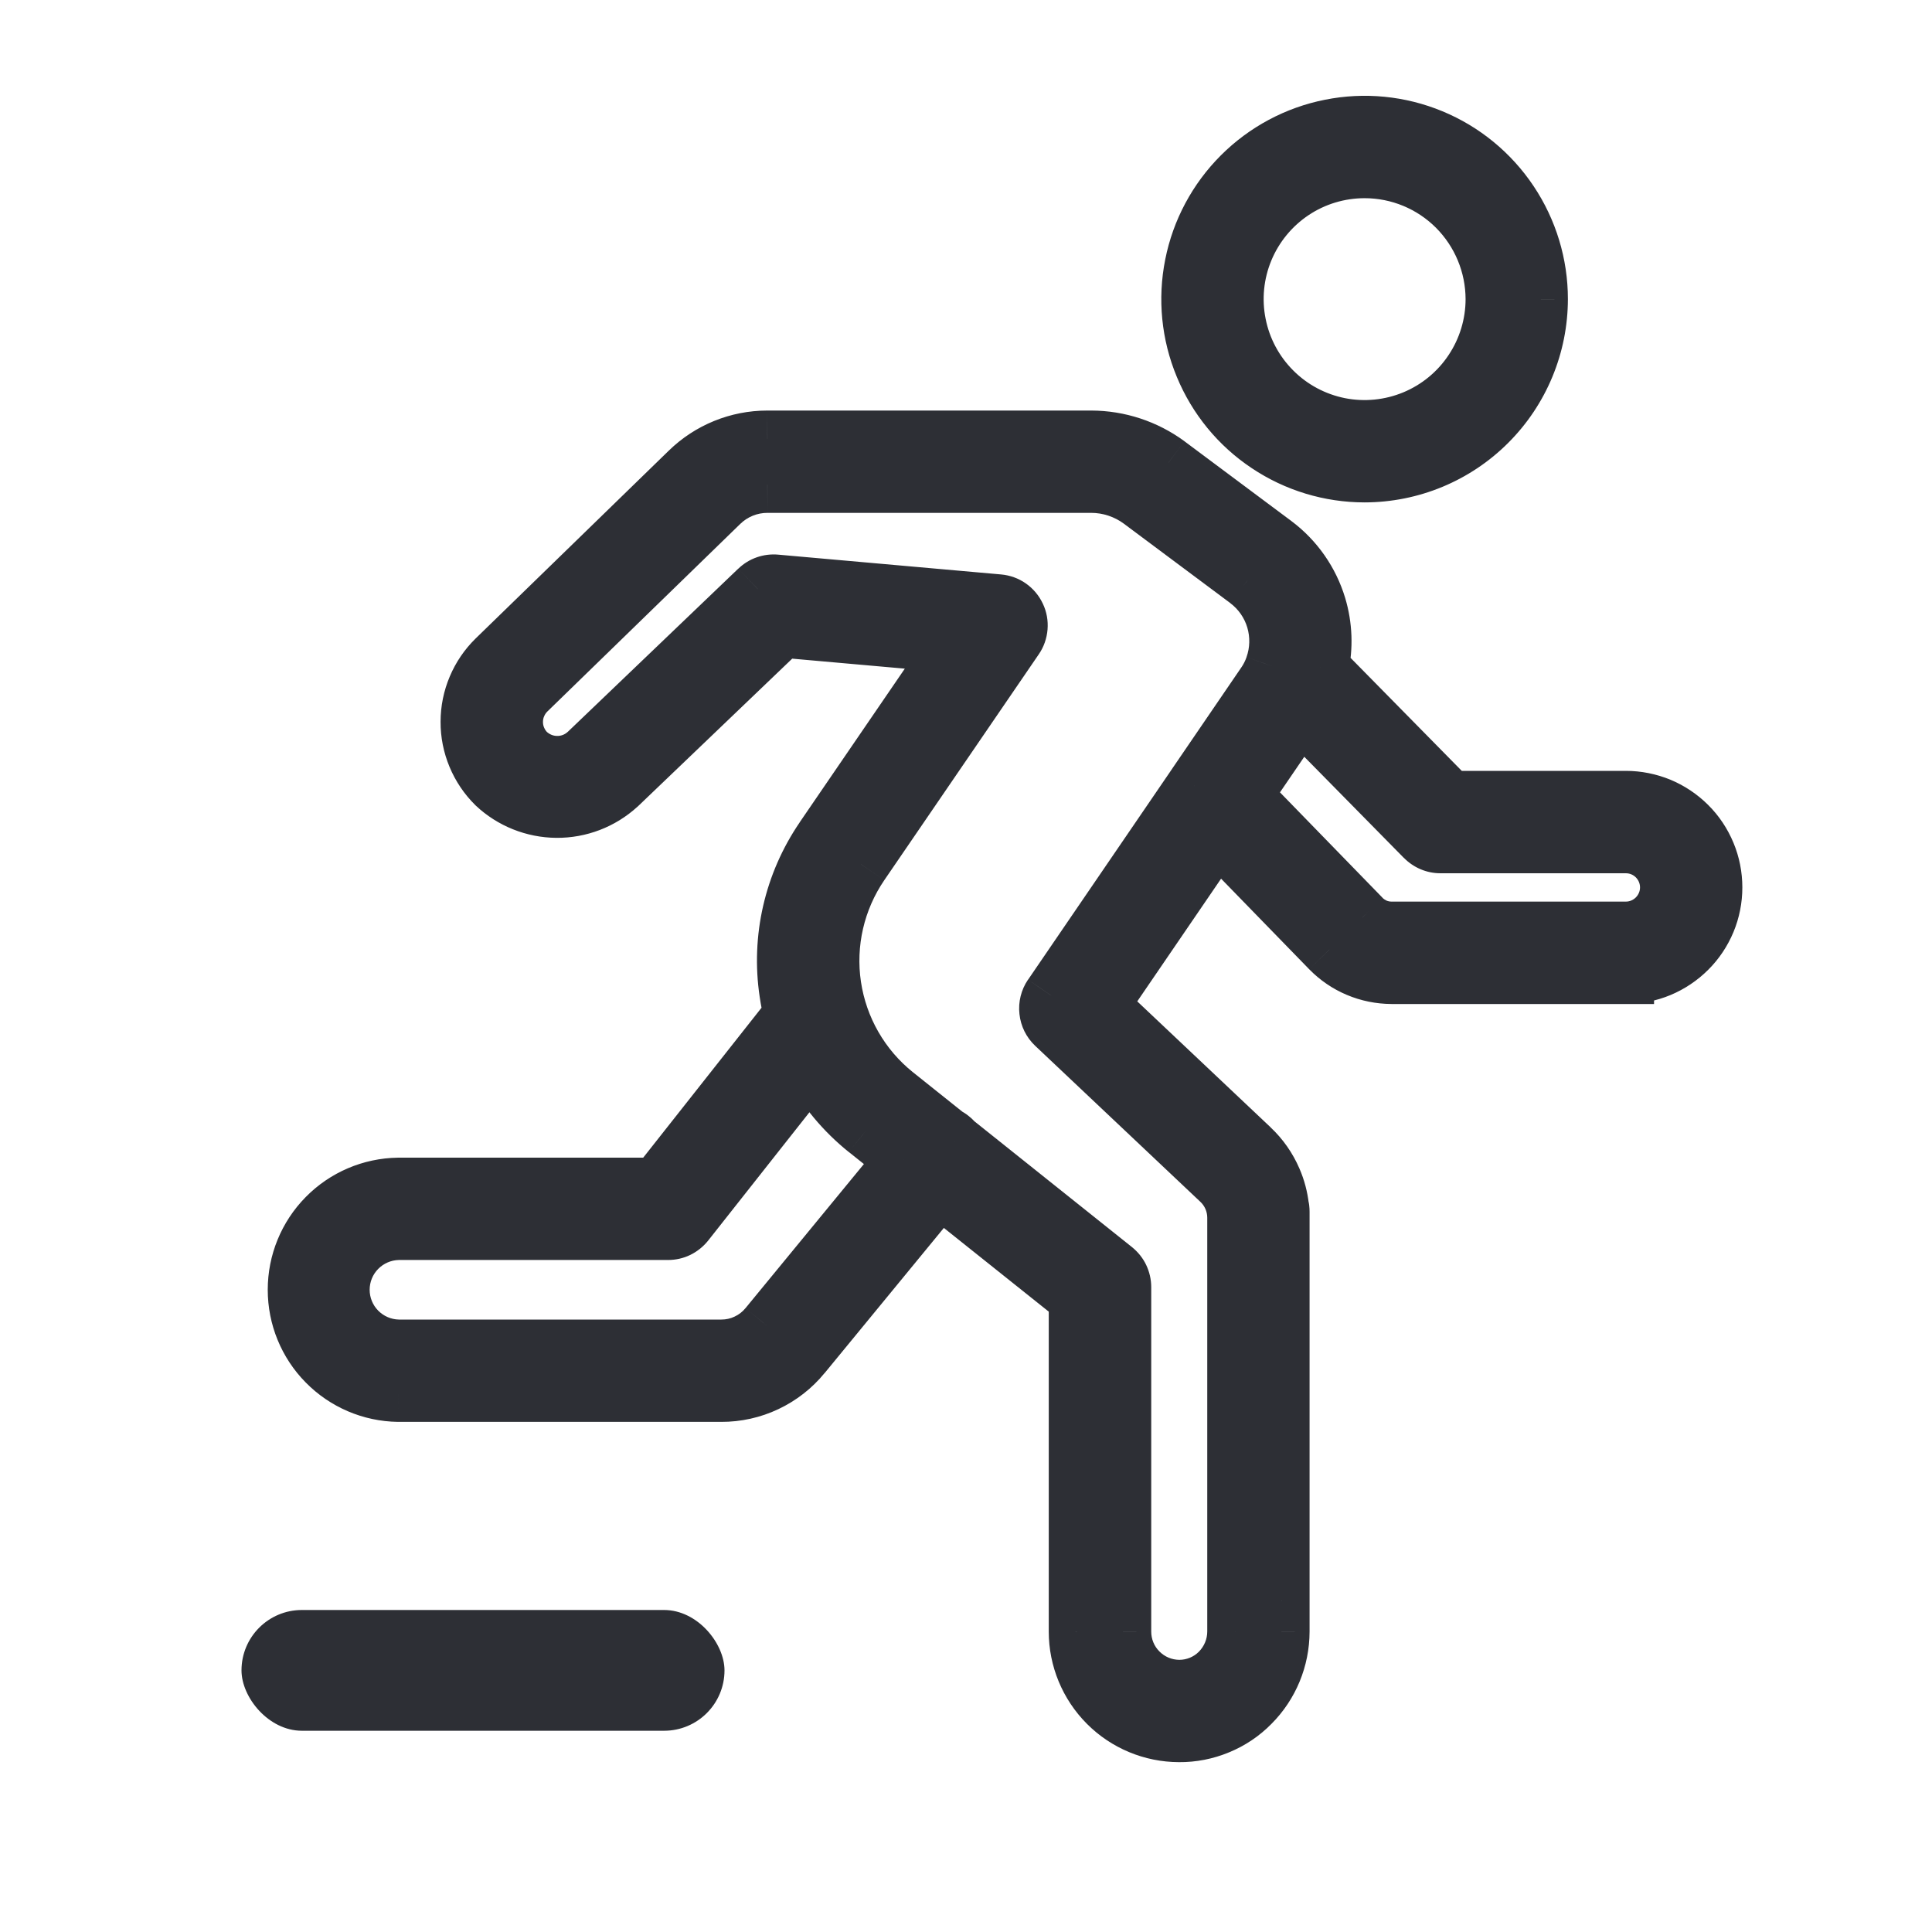 <svg width="24" height="24" viewBox="0 0 24 24" fill="none" xmlns="http://www.w3.org/2000/svg">
<path fill-rule="evenodd" clip-rule="evenodd" d="M15.743 5.524C16.101 5.763 16.522 5.891 16.952 5.891C17.529 5.89 18.081 5.661 18.489 5.253C18.897 4.845 19.126 4.292 19.127 3.715C19.127 3.285 18.999 2.865 18.76 2.507C18.521 2.149 18.182 1.87 17.784 1.706C17.387 1.541 16.949 1.498 16.527 1.582C16.105 1.666 15.717 1.873 15.413 2.177C15.109 2.482 14.902 2.869 14.818 3.291C14.734 3.713 14.777 4.151 14.942 4.548C15.107 4.946 15.386 5.285 15.743 5.524ZM16.061 2.382C16.325 2.206 16.635 2.112 16.952 2.112C17.377 2.112 17.785 2.281 18.085 2.582C18.386 2.883 18.555 3.29 18.556 3.715C18.556 4.033 18.462 4.343 18.285 4.607C18.109 4.87 17.859 5.076 17.566 5.198C17.273 5.319 16.95 5.351 16.639 5.289C16.328 5.227 16.042 5.074 15.818 4.85C15.593 4.626 15.44 4.34 15.379 4.029C15.317 3.717 15.348 3.395 15.47 3.102C15.591 2.809 15.797 2.558 16.061 2.382ZM14.647 21.54C14.31 21.539 13.988 21.405 13.75 21.167C13.512 20.928 13.378 20.605 13.378 20.268V16.126L11.674 14.765L9.972 16.835C9.85 16.985 9.695 17.106 9.52 17.189C9.345 17.271 9.153 17.314 8.96 17.314H4.948C4.609 17.308 4.285 17.17 4.047 16.929C3.809 16.687 3.676 16.361 3.676 16.022C3.676 15.683 3.809 15.357 4.047 15.116C4.285 14.874 4.609 14.736 4.948 14.731H8.16L9.838 12.605C9.815 12.515 9.796 12.424 9.783 12.331C9.683 11.659 9.84 10.974 10.223 10.413L11.867 8.01L9.714 7.819L7.682 9.764C7.472 9.955 7.198 10.06 6.914 10.058C6.63 10.056 6.357 9.947 6.15 9.752C6.046 9.649 5.963 9.527 5.907 9.392C5.851 9.257 5.822 9.112 5.823 8.966C5.823 8.819 5.852 8.675 5.909 8.54C5.966 8.405 6.049 8.283 6.154 8.181L8.551 5.849C8.814 5.594 9.166 5.45 9.533 5.45H13.556C13.897 5.451 14.229 5.56 14.504 5.761L15.834 6.754C16.092 6.948 16.282 7.219 16.375 7.528C16.45 7.777 16.459 8.04 16.404 8.292L18.013 9.926H20.197C20.341 9.926 20.484 9.955 20.617 10.01C20.75 10.065 20.871 10.146 20.973 10.248C21.075 10.35 21.156 10.47 21.211 10.604C21.266 10.737 21.294 10.879 21.294 11.024C21.294 11.168 21.266 11.31 21.211 11.444C21.156 11.577 21.075 11.698 20.973 11.8C20.871 11.901 20.75 11.982 20.617 12.037C20.484 12.093 20.341 12.121 20.197 12.121V12.121H17.285C17.142 12.121 16.999 12.092 16.867 12.037C16.734 11.981 16.614 11.899 16.514 11.796L15.121 10.364L13.669 12.489L15.543 14.258C15.662 14.37 15.756 14.505 15.821 14.655C15.867 14.763 15.898 14.878 15.911 14.995C15.916 15.004 15.918 15.022 15.918 15.054L15.918 15.129V15.254L15.918 19.855L15.918 19.882L15.918 19.891V20.268C15.918 20.605 15.784 20.928 15.547 21.168C15.429 21.287 15.289 21.381 15.135 21.445C14.98 21.509 14.814 21.541 14.647 21.54ZM11.121 13.592L11.761 14.103C11.782 14.113 11.801 14.125 11.818 14.14C11.834 14.152 11.848 14.166 11.86 14.182L13.844 15.766C13.877 15.793 13.904 15.826 13.923 15.865C13.941 15.904 13.951 15.946 13.951 15.989V20.268C13.951 20.454 14.024 20.631 14.154 20.762C14.285 20.893 14.462 20.968 14.647 20.968C14.739 20.969 14.829 20.952 14.914 20.917C14.999 20.882 15.076 20.831 15.14 20.765C15.272 20.634 15.346 20.455 15.347 20.268V19.891L15.347 19.882L15.347 19.855V15.124C15.347 15.041 15.329 14.958 15.296 14.881C15.263 14.803 15.213 14.733 15.152 14.674L13.1 12.736C13.05 12.69 13.019 12.627 13.011 12.559C13.004 12.492 13.021 12.424 13.059 12.368L14.838 9.763C14.843 9.756 14.848 9.749 14.853 9.742L15.708 8.491C15.752 8.425 15.789 8.354 15.815 8.279C15.882 8.091 15.887 7.885 15.829 7.694C15.772 7.502 15.654 7.333 15.494 7.213L14.165 6.221C13.988 6.091 13.775 6.021 13.556 6.021H9.533C9.315 6.021 9.106 6.106 8.951 6.258L6.552 8.591C6.502 8.64 6.463 8.699 6.436 8.764C6.409 8.829 6.395 8.898 6.395 8.969C6.395 9.039 6.409 9.108 6.436 9.173C6.463 9.238 6.502 9.297 6.552 9.346C6.652 9.439 6.782 9.491 6.919 9.492C7.055 9.493 7.186 9.443 7.287 9.352L9.413 7.317C9.443 7.289 9.478 7.267 9.516 7.254C9.555 7.24 9.596 7.235 9.636 7.239L12.405 7.485C12.455 7.489 12.502 7.506 12.543 7.535C12.584 7.563 12.617 7.602 12.638 7.647C12.659 7.692 12.668 7.742 12.664 7.792C12.66 7.842 12.643 7.889 12.615 7.931L10.696 10.736C10.394 11.178 10.27 11.718 10.349 12.247C10.428 12.777 10.703 13.257 11.121 13.592ZM9.531 16.473L11.228 14.409L10.763 14.038C10.481 13.811 10.25 13.533 10.08 13.22L8.522 15.194C8.495 15.228 8.461 15.255 8.423 15.274C8.384 15.293 8.341 15.302 8.298 15.302H4.948C4.759 15.306 4.58 15.384 4.448 15.518C4.316 15.653 4.242 15.834 4.242 16.022C4.242 16.211 4.316 16.392 4.448 16.526C4.58 16.661 4.759 16.738 4.948 16.742H8.96C9.069 16.742 9.177 16.718 9.276 16.672C9.375 16.625 9.462 16.557 9.531 16.473ZM15.45 9.882L16.924 11.397C16.971 11.445 17.027 11.484 17.089 11.51C17.151 11.536 17.218 11.55 17.285 11.55H20.197C20.336 11.55 20.47 11.494 20.569 11.396C20.668 11.297 20.723 11.163 20.723 11.024C20.723 10.884 20.668 10.751 20.569 10.652C20.47 10.553 20.336 10.498 20.197 10.498H17.893C17.855 10.498 17.818 10.49 17.783 10.476C17.748 10.461 17.716 10.439 17.69 10.412L16.153 8.852L15.45 9.882Z" fill="#2D2F35"/>
<path d="M16.952 5.891L16.952 6.241L16.952 6.241L16.952 5.891ZM15.743 5.524L15.938 5.233V5.233L15.743 5.524ZM18.489 5.253L18.737 5.5V5.5L18.489 5.253ZM19.127 3.715L19.477 3.716V3.715H19.127ZM18.76 2.507L18.469 2.701V2.701L18.76 2.507ZM17.784 1.706L17.65 2.029V2.029L17.784 1.706ZM15.413 2.177L15.661 2.425L15.661 2.425L15.413 2.177ZM16.952 2.112L16.952 1.762L16.952 1.762L16.952 2.112ZM16.061 2.382L15.866 2.091L16.061 2.382ZM18.556 3.715L18.906 3.715L18.906 3.715L18.556 3.715ZM18.285 4.607L18.576 4.801V4.801L18.285 4.607ZM16.639 5.289L16.707 4.946H16.707L16.639 5.289ZM15.379 4.029L15.722 3.96V3.96L15.379 4.029ZM13.75 21.167L13.502 21.414L13.502 21.414L13.75 21.167ZM14.647 21.54L14.65 21.19L14.648 21.19L14.647 21.54ZM13.378 20.268L13.728 20.269V20.268H13.378ZM13.378 16.126H13.728V15.957L13.597 15.852L13.378 16.126ZM11.674 14.765L11.892 14.492L11.623 14.276L11.404 14.543L11.674 14.765ZM9.972 16.835L9.702 16.613L9.702 16.614L9.972 16.835ZM9.52 17.189L9.371 16.872H9.371L9.52 17.189ZM8.96 17.314L8.961 16.963H8.96V17.314ZM4.948 17.314L4.943 17.663H4.948V17.314ZM4.047 16.929L3.798 17.174H3.798L4.047 16.929ZM4.047 15.116L3.798 14.87H3.798L4.047 15.116ZM4.948 14.731V14.381L4.943 14.381L4.948 14.731ZM8.16 14.731V15.081H8.329L8.434 14.948L8.16 14.731ZM9.838 12.605L10.113 12.821L10.22 12.685L10.177 12.518L9.838 12.605ZM9.783 12.331L9.437 12.383L9.783 12.331ZM10.223 10.413L9.934 10.215L9.934 10.216L10.223 10.413ZM11.867 8.01L12.156 8.208L12.493 7.714L11.898 7.661L11.867 8.01ZM9.714 7.819L9.745 7.47L9.586 7.456L9.472 7.566L9.714 7.819ZM7.682 9.764L7.918 10.022L7.924 10.017L7.682 9.764ZM6.914 10.058L6.916 9.708H6.916L6.914 10.058ZM6.15 9.752L5.904 10.001L5.91 10.007L6.15 9.752ZM5.907 9.392L6.23 9.257L6.23 9.257L5.907 9.392ZM5.823 8.966L6.173 8.967L5.823 8.966ZM5.909 8.54L5.587 8.404H5.587L5.909 8.54ZM6.154 8.181L5.91 7.93L5.909 7.931L6.154 8.181ZM8.551 5.849L8.795 6.1L8.795 6.1L8.551 5.849ZM9.533 5.45V5.1L9.532 5.1L9.533 5.45ZM13.556 5.45L13.557 5.1H13.556V5.45ZM14.504 5.761L14.713 5.481L14.711 5.479L14.504 5.761ZM15.834 6.754L16.044 6.474L16.044 6.474L15.834 6.754ZM16.375 7.528L16.71 7.427L16.375 7.528ZM16.404 8.292L16.062 8.216L16.021 8.402L16.154 8.538L16.404 8.292ZM18.013 9.926L17.764 10.172L17.866 10.276H18.013V9.926ZM20.617 10.01L20.751 9.686L20.751 9.686L20.617 10.01ZM20.973 10.248L20.725 10.495V10.495L20.973 10.248ZM21.211 10.604L21.534 10.47V10.47L21.211 10.604ZM21.211 11.444L21.534 11.578V11.578L21.211 11.444ZM20.973 11.8L20.725 11.552V11.552L20.973 11.8ZM20.617 12.037L20.751 12.361L20.751 12.361L20.617 12.037ZM20.197 12.121V11.771H19.847V12.121H20.197ZM20.197 12.121V12.472H20.547V12.121H20.197ZM17.285 12.121L17.285 12.472H17.285V12.121ZM16.867 12.037L16.731 12.359L16.867 12.037ZM16.514 11.796L16.263 12.04L16.264 12.041L16.514 11.796ZM15.121 10.364L15.371 10.12L15.073 9.813L14.832 10.167L15.121 10.364ZM13.669 12.489L13.38 12.291L13.212 12.538L13.429 12.743L13.669 12.489ZM15.543 14.258L15.303 14.513L15.303 14.513L15.543 14.258ZM15.821 14.655L15.499 14.793L15.499 14.793L15.821 14.655ZM15.911 14.995L15.563 15.034L15.57 15.1L15.602 15.159L15.911 14.995ZM15.918 15.054L16.268 15.054V15.054H15.918ZM15.918 15.129L15.568 15.129V15.129H15.918ZM15.918 15.254H15.568H15.918ZM15.918 19.855L16.268 19.857V19.855H15.918ZM15.918 19.882L15.568 19.879L15.568 19.888L15.918 19.882ZM15.918 19.891H16.268L16.268 19.885L15.918 19.891ZM15.918 20.268L16.268 20.269V20.268H15.918ZM15.547 21.168L15.299 20.921L15.298 20.922L15.547 21.168ZM15.135 21.445L15.268 21.768L15.268 21.768L15.135 21.445ZM11.761 14.103L11.543 14.377L11.574 14.401L11.609 14.418L11.761 14.103ZM11.121 13.592L10.902 13.864L10.902 13.865L11.121 13.592ZM11.818 14.14L12.04 13.869V13.869L11.818 14.14ZM11.86 14.182L11.587 14.4L11.611 14.431L11.642 14.455L11.86 14.182ZM13.844 15.766L14.062 15.492L14.062 15.492L13.844 15.766ZM13.923 15.865L13.607 16.017L13.607 16.017L13.923 15.865ZM13.951 15.989H14.301V15.989L13.951 15.989ZM13.951 20.268L14.301 20.269V20.268H13.951ZM14.154 20.762L13.906 21.009L13.906 21.009L14.154 20.762ZM14.647 20.968L14.65 20.619L14.649 20.619L14.647 20.968ZM14.914 20.917L15.047 21.241H15.047L14.914 20.917ZM15.14 20.765L14.893 20.518L14.892 20.519L15.14 20.765ZM15.347 20.268L15.697 20.27V20.268H15.347ZM15.347 19.891L14.997 19.886V19.891H15.347ZM15.347 19.882L15.697 19.888L15.697 19.88L15.347 19.882ZM15.347 19.855H14.997L14.997 19.857L15.347 19.855ZM15.347 15.124H15.697L15.697 15.123L15.347 15.124ZM15.296 14.881L15.618 14.743L15.618 14.743L15.296 14.881ZM15.152 14.674L14.911 14.929L14.911 14.929L15.152 14.674ZM13.1 12.736L13.34 12.482L13.34 12.482L13.1 12.736ZM13.011 12.559L12.664 12.597L12.664 12.597L13.011 12.559ZM13.059 12.368L12.771 12.17L12.77 12.17L13.059 12.368ZM14.838 9.763L15.127 9.961L15.132 9.954L15.136 9.947L14.838 9.763ZM14.853 9.742L15.133 9.952L15.138 9.946L15.142 9.939L14.853 9.742ZM15.708 8.491L15.419 8.293L15.419 8.293L15.708 8.491ZM15.815 8.279L15.485 8.162L15.485 8.163L15.815 8.279ZM15.829 7.694L15.494 7.794L15.494 7.794L15.829 7.694ZM15.494 7.213L15.704 6.933L15.703 6.932L15.494 7.213ZM14.165 6.221L14.374 5.94L14.371 5.938L14.165 6.221ZM13.556 6.021L13.557 5.671H13.556V6.021ZM9.533 6.021V5.671L9.532 5.671L9.533 6.021ZM8.951 6.258L9.195 6.509L9.195 6.509L8.951 6.258ZM6.552 8.591L6.308 8.34L6.306 8.342L6.552 8.591ZM6.436 8.764L6.759 8.899V8.899L6.436 8.764ZM6.436 9.173L6.759 9.038L6.759 9.038L6.436 9.173ZM6.552 9.346L6.306 9.595L6.313 9.602L6.552 9.346ZM6.919 9.492L6.921 9.142H6.921L6.919 9.492ZM7.287 9.352L7.522 9.612L7.529 9.605L7.287 9.352ZM9.413 7.317L9.172 7.064L9.171 7.064L9.413 7.317ZM9.516 7.254L9.632 7.584L9.632 7.584L9.516 7.254ZM9.636 7.239L9.605 7.587L9.606 7.588L9.636 7.239ZM12.405 7.485L12.436 7.136L12.436 7.136L12.405 7.485ZM12.543 7.535L12.343 7.822L12.343 7.822L12.543 7.535ZM12.664 7.792L12.315 7.764L12.664 7.792ZM12.615 7.931L12.326 7.733L12.326 7.733L12.615 7.931ZM10.696 10.736L10.407 10.539L10.406 10.539L10.696 10.736ZM10.349 12.247L10.695 12.196L10.349 12.247ZM11.228 14.409L11.498 14.631L11.723 14.357L11.446 14.135L11.228 14.409ZM9.531 16.473L9.261 16.25L9.26 16.251L9.531 16.473ZM10.763 14.038L10.544 14.311L10.545 14.311L10.763 14.038ZM10.08 13.22L10.388 13.053L10.134 12.587L9.805 13.004L10.08 13.22ZM8.522 15.194L8.797 15.411L8.797 15.411L8.522 15.194ZM8.298 15.302L8.298 14.952H8.298V15.302ZM4.948 15.302V14.952L4.941 14.953L4.948 15.302ZM4.448 15.518L4.698 15.763L4.698 15.763L4.448 15.518ZM4.448 16.526L4.698 16.281L4.698 16.281L4.448 16.526ZM4.948 16.742L4.941 17.092H4.948V16.742ZM8.96 16.742L8.961 16.392H8.96V16.742ZM9.276 16.672L9.126 16.355L9.126 16.355L9.276 16.672ZM16.924 11.397L16.673 11.641L16.674 11.642L16.924 11.397ZM15.45 9.882L15.161 9.684L15 9.921L15.199 10.126L15.45 9.882ZM17.089 11.51L16.953 11.832L16.953 11.832L17.089 11.51ZM17.285 11.55L17.285 11.9H17.285V11.55ZM20.569 11.396L20.321 11.148L20.321 11.148L20.569 11.396ZM20.569 10.652L20.321 10.899L20.321 10.899L20.569 10.652ZM17.893 10.498L17.893 10.848H17.893V10.498ZM17.783 10.476L17.919 10.153L17.919 10.153L17.783 10.476ZM17.69 10.412L17.939 10.167L17.939 10.166L17.69 10.412ZM16.153 8.852L16.403 8.607L16.104 8.304L15.864 8.655L16.153 8.852ZM16.952 5.541C16.591 5.541 16.238 5.434 15.938 5.233L15.549 5.815C15.964 6.093 16.453 6.241 16.952 6.241L16.952 5.541ZM18.242 5.005C17.9 5.348 17.436 5.54 16.951 5.541L16.952 6.241C17.622 6.24 18.264 5.974 18.737 5.5L18.242 5.005ZM18.777 3.715C18.776 4.199 18.584 4.663 18.242 5.005L18.737 5.5C19.21 5.027 19.476 4.385 19.477 3.716L18.777 3.715ZM18.469 2.701C18.67 3.001 18.777 3.354 18.777 3.715H19.477C19.477 3.216 19.329 2.728 19.051 2.312L18.469 2.701ZM17.65 2.029C17.984 2.167 18.269 2.401 18.469 2.701L19.051 2.312C18.774 1.897 18.38 1.573 17.918 1.382L17.65 2.029ZM16.595 1.925C16.95 1.855 17.317 1.891 17.65 2.029L17.918 1.382C17.456 1.191 16.949 1.141 16.459 1.239L16.595 1.925ZM15.661 2.425C15.916 2.169 16.241 1.996 16.595 1.925L16.459 1.239C15.969 1.336 15.519 1.577 15.166 1.93L15.661 2.425ZM15.161 3.359C15.232 3.005 15.406 2.68 15.661 2.425L15.166 1.93C14.813 2.283 14.572 2.733 14.475 3.223L15.161 3.359ZM15.265 4.414C15.127 4.081 15.091 3.714 15.161 3.359L14.475 3.223C14.377 3.713 14.427 4.221 14.619 4.682L15.265 4.414ZM15.938 5.233C15.637 5.033 15.403 4.748 15.265 4.414L14.619 4.682C14.81 5.144 15.133 5.538 15.549 5.815L15.938 5.233ZM16.952 1.762C16.566 1.762 16.188 1.876 15.866 2.091L16.255 2.673C16.461 2.535 16.704 2.462 16.952 2.462L16.952 1.762ZM18.333 2.334C17.967 1.968 17.47 1.762 16.952 1.762L16.952 2.462C17.284 2.462 17.603 2.594 17.838 2.829L18.333 2.334ZM18.906 3.715C18.905 3.197 18.699 2.701 18.333 2.334L17.838 2.829C18.073 3.065 18.205 3.383 18.206 3.716L18.906 3.715ZM18.576 4.801C18.791 4.48 18.906 4.102 18.906 3.715L18.206 3.715C18.206 3.963 18.132 4.206 17.994 4.412L18.576 4.801ZM17.7 5.521C18.057 5.373 18.362 5.122 18.576 4.801L17.994 4.412C17.857 4.618 17.661 4.779 17.432 4.874L17.7 5.521ZM16.57 5.632C16.95 5.708 17.343 5.669 17.7 5.521L17.432 4.874C17.203 4.969 16.95 4.994 16.707 4.946L16.57 5.632ZM15.57 5.097C15.843 5.371 16.192 5.557 16.57 5.632L16.707 4.946C16.464 4.897 16.24 4.778 16.065 4.602L15.57 5.097ZM15.035 4.097C15.111 4.476 15.297 4.824 15.57 5.097L16.065 4.602C15.89 4.427 15.77 4.204 15.722 3.96L15.035 4.097ZM15.146 2.968C14.999 3.325 14.96 3.718 15.035 4.097L15.722 3.96C15.673 3.717 15.698 3.465 15.793 3.236L15.146 2.968ZM15.866 2.091C15.545 2.306 15.294 2.611 15.146 2.968L15.793 3.236C15.888 3.007 16.049 2.811 16.255 2.673L15.866 2.091ZM13.502 21.414C13.805 21.718 14.217 21.889 14.646 21.89L14.648 21.19C14.404 21.189 14.17 21.092 13.998 20.919L13.502 21.414ZM13.028 20.268C13.028 20.698 13.199 21.11 13.502 21.414L13.998 20.919C13.825 20.747 13.728 20.513 13.728 20.269L13.028 20.268ZM13.028 16.126V20.268H13.728V16.126H13.028ZM11.456 15.039L13.16 16.399L13.597 15.852L11.892 14.492L11.456 15.039ZM10.243 17.058L11.944 14.987L11.404 14.543L9.702 16.613L10.243 17.058ZM9.669 17.505C9.891 17.4 10.088 17.247 10.243 17.057L9.702 16.614C9.612 16.723 9.499 16.812 9.371 16.872L9.669 17.505ZM8.959 17.663C9.204 17.664 9.447 17.61 9.669 17.505L9.371 16.872C9.242 16.933 9.102 16.964 8.961 16.963L8.959 17.663ZM4.948 17.663H8.96V16.963H4.948V17.663ZM3.798 17.174C4.1 17.481 4.511 17.657 4.943 17.663L4.953 16.963C4.706 16.96 4.47 16.859 4.296 16.683L3.798 17.174ZM3.326 16.022C3.326 16.453 3.495 16.867 3.798 17.174L4.296 16.683C4.123 16.507 4.026 16.27 4.026 16.022H3.326ZM3.798 14.87C3.495 15.177 3.326 15.591 3.326 16.022H4.026C4.026 15.775 4.123 15.538 4.296 15.362L3.798 14.87ZM4.943 14.381C4.511 14.387 4.1 14.563 3.798 14.87L4.296 15.362C4.47 15.185 4.706 15.085 4.953 15.081L4.943 14.381ZM8.16 14.381H4.948V15.081H8.16V14.381ZM9.563 12.388L7.885 14.514L8.434 14.948L10.113 12.821L9.563 12.388ZM9.437 12.383C9.452 12.487 9.473 12.59 9.499 12.692L10.177 12.518C10.157 12.439 10.141 12.36 10.129 12.279L9.437 12.383ZM9.934 10.216C9.501 10.85 9.323 11.623 9.437 12.383L10.129 12.279C10.042 11.695 10.178 11.098 10.512 10.61L9.934 10.216ZM11.578 7.812L9.934 10.215L10.512 10.611L12.156 8.208L11.578 7.812ZM9.683 8.168L11.836 8.359L11.898 7.661L9.745 7.47L9.683 8.168ZM7.924 10.017L9.956 8.072L9.472 7.566L7.44 9.511L7.924 10.017ZM6.911 10.408C7.283 10.411 7.643 10.273 7.918 10.022L7.446 9.505C7.301 9.637 7.112 9.71 6.916 9.708L6.911 10.408ZM5.91 10.007C6.181 10.262 6.539 10.405 6.911 10.408L6.916 9.708C6.72 9.707 6.532 9.631 6.389 9.497L5.91 10.007ZM5.584 9.526C5.658 9.704 5.767 9.866 5.904 10.001L6.396 9.503C6.325 9.433 6.269 9.35 6.23 9.257L5.584 9.526ZM5.473 8.965C5.472 9.158 5.51 9.348 5.584 9.526L6.23 9.257C6.192 9.165 6.172 9.066 6.173 8.967L5.473 8.965ZM5.587 8.404C5.512 8.581 5.473 8.772 5.473 8.965L6.173 8.967C6.173 8.867 6.193 8.768 6.232 8.676L5.587 8.404ZM5.909 7.931C5.771 8.066 5.662 8.226 5.587 8.404L6.232 8.676C6.271 8.584 6.327 8.501 6.399 8.431L5.909 7.931ZM8.307 5.599L5.91 7.93L6.398 8.432L8.795 6.1L8.307 5.599ZM9.532 5.1C9.074 5.1 8.635 5.279 8.307 5.599L8.795 6.1C8.993 5.908 9.257 5.8 9.533 5.8L9.532 5.1ZM13.556 5.1H9.533V5.8H13.556V5.1ZM14.711 5.479C14.376 5.234 13.972 5.101 13.557 5.1L13.554 5.8C13.822 5.801 14.082 5.886 14.297 6.044L14.711 5.479ZM16.044 6.474L14.713 5.481L14.295 6.042L15.625 7.035L16.044 6.474ZM16.71 7.427C16.595 7.046 16.362 6.713 16.044 6.474L15.624 7.034C15.822 7.183 15.968 7.391 16.04 7.629L16.71 7.427ZM16.745 8.367C16.814 8.057 16.802 7.733 16.71 7.427L16.04 7.629C16.097 7.82 16.105 8.023 16.062 8.216L16.745 8.367ZM18.262 9.681L16.653 8.046L16.154 8.538L17.764 10.172L18.262 9.681ZM20.197 9.576H18.013V10.276H20.197V9.576ZM20.751 9.686C20.575 9.614 20.387 9.576 20.197 9.576V10.276C20.295 10.276 20.392 10.296 20.483 10.333L20.751 9.686ZM21.22 10C21.086 9.866 20.926 9.759 20.751 9.686L20.483 10.333C20.574 10.371 20.656 10.426 20.725 10.495L21.22 10ZM21.534 10.47C21.461 10.294 21.355 10.134 21.22 10L20.725 10.495C20.795 10.565 20.85 10.647 20.887 10.738L21.534 10.47ZM21.644 11.024C21.644 10.834 21.607 10.645 21.534 10.47L20.887 10.738C20.925 10.828 20.944 10.925 20.944 11.024H21.644ZM21.534 11.578C21.607 11.402 21.644 11.214 21.644 11.024H20.944C20.944 11.122 20.925 11.219 20.887 11.31L21.534 11.578ZM21.22 12.047C21.355 11.913 21.461 11.753 21.534 11.578L20.887 11.31C20.85 11.4 20.795 11.483 20.725 11.552L21.22 12.047ZM20.751 12.361C20.926 12.288 21.086 12.181 21.22 12.047L20.725 11.552C20.656 11.621 20.574 11.677 20.483 11.714L20.751 12.361ZM20.197 12.471C20.387 12.471 20.575 12.434 20.751 12.361L20.483 11.714C20.392 11.752 20.295 11.771 20.197 11.771V12.471ZM20.547 12.121V12.121H19.847V12.121H20.547ZM17.285 12.472H20.197V11.771H17.285V12.472ZM16.731 12.359C16.906 12.433 17.095 12.471 17.285 12.472L17.286 11.771C17.189 11.771 17.092 11.752 17.003 11.714L16.731 12.359ZM16.264 12.041C16.397 12.177 16.555 12.285 16.731 12.359L17.003 11.714C16.913 11.676 16.832 11.621 16.764 11.552L16.264 12.041ZM14.87 10.608L16.263 12.04L16.765 11.552L15.371 10.12L14.87 10.608ZM13.959 12.686L15.41 10.562L14.832 10.167L13.38 12.291L13.959 12.686ZM15.784 14.004L13.91 12.234L13.429 12.743L15.303 14.513L15.784 14.004ZM16.142 14.516C16.059 14.323 15.937 14.148 15.783 14.004L15.303 14.513C15.387 14.592 15.454 14.687 15.499 14.793L16.142 14.516ZM16.259 14.956C16.242 14.805 16.203 14.656 16.142 14.516L15.499 14.793C15.532 14.87 15.554 14.951 15.563 15.034L16.259 14.956ZM16.268 15.054C16.268 15.03 16.267 15.001 16.263 14.97C16.26 14.946 16.252 14.89 16.22 14.83L15.602 15.159C15.587 15.131 15.579 15.107 15.576 15.093C15.572 15.078 15.57 15.067 15.569 15.061C15.568 15.05 15.568 15.046 15.568 15.054H16.268ZM16.268 15.129L16.268 15.054L15.568 15.054L15.568 15.129L16.268 15.129ZM16.268 15.254V15.129H15.568V15.254H16.268ZM16.268 19.855L16.268 15.254H15.568L15.568 19.855H16.268ZM16.268 19.884L16.268 19.857L15.568 19.853L15.568 19.879L16.268 19.884ZM16.268 19.885L16.268 19.876L15.568 19.888L15.568 19.897L16.268 19.885ZM16.268 20.268V19.891H15.568V20.268H16.268ZM15.795 21.414C16.098 21.11 16.267 20.698 16.268 20.269L15.568 20.268C15.568 20.513 15.471 20.747 15.299 20.921L15.795 21.414ZM15.268 21.768C15.466 21.687 15.646 21.566 15.796 21.413L15.298 20.922C15.213 21.008 15.112 21.076 15.001 21.122L15.268 21.768ZM14.644 21.89C14.858 21.892 15.071 21.85 15.268 21.768L15.001 21.122C14.889 21.168 14.77 21.191 14.65 21.19L14.644 21.89ZM11.98 13.83L11.339 13.318L10.902 13.865L11.543 14.377L11.98 13.83ZM12.04 13.869C12.002 13.837 11.959 13.81 11.914 13.788L11.609 14.418C11.604 14.416 11.6 14.413 11.596 14.41L12.04 13.869ZM12.133 13.963C12.106 13.929 12.075 13.897 12.04 13.869L11.596 14.41C11.593 14.407 11.589 14.404 11.587 14.4L12.133 13.963ZM14.062 15.492L12.078 13.908L11.642 14.455L13.625 16.039L14.062 15.492ZM14.238 15.713C14.197 15.627 14.136 15.552 14.062 15.492L13.625 16.039C13.618 16.033 13.611 16.026 13.607 16.017L14.238 15.713ZM14.301 15.989C14.301 15.893 14.279 15.799 14.238 15.713L13.607 16.017C13.603 16.008 13.601 15.999 13.601 15.989L14.301 15.989ZM14.301 20.268V15.989H13.601V20.268H14.301ZM14.403 20.515C14.337 20.45 14.301 20.361 14.301 20.269L13.601 20.268C13.601 20.546 13.71 20.812 13.906 21.009L14.403 20.515ZM14.649 20.619C14.556 20.618 14.468 20.581 14.403 20.515L13.906 21.009C14.102 21.206 14.368 21.317 14.645 21.319L14.649 20.619ZM14.781 20.593C14.739 20.61 14.695 20.619 14.65 20.619L14.644 21.319C14.782 21.32 14.919 21.293 15.047 21.241L14.781 20.593ZM14.892 20.519C14.86 20.551 14.822 20.576 14.781 20.593L15.047 21.241C15.175 21.188 15.292 21.11 15.389 21.012L14.892 20.519ZM14.997 20.267C14.997 20.361 14.959 20.451 14.893 20.518L15.388 21.013C15.585 20.816 15.696 20.548 15.697 20.27L14.997 20.267ZM14.997 19.891V20.268H15.697V19.891H14.997ZM14.997 19.876L14.997 19.886L15.697 19.897L15.697 19.888L14.997 19.876ZM14.997 19.857L14.997 19.884L15.697 19.88L15.697 19.853L14.997 19.857ZM14.997 15.124V19.855H15.697V15.124H14.997ZM14.975 15.02C14.989 15.053 14.997 15.089 14.997 15.126L15.697 15.123C15.696 14.992 15.669 14.863 15.618 14.743L14.975 15.02ZM14.911 14.929C14.938 14.954 14.96 14.985 14.975 15.02L15.618 14.743C15.565 14.621 15.488 14.511 15.392 14.42L14.911 14.929ZM12.859 12.991L14.911 14.929L15.392 14.42L13.34 12.482L12.859 12.991ZM12.664 12.597C12.68 12.748 12.749 12.887 12.859 12.991L13.34 12.482C13.351 12.492 13.358 12.507 13.36 12.522L12.664 12.597ZM12.77 12.17C12.685 12.295 12.647 12.447 12.664 12.597L13.36 12.522C13.361 12.537 13.357 12.552 13.349 12.565L12.77 12.17ZM14.55 9.566L12.771 12.17L13.349 12.565L15.127 9.961L14.55 9.566ZM14.573 9.532C14.562 9.547 14.551 9.563 14.541 9.579L15.136 9.947C15.135 9.949 15.134 9.951 15.133 9.952L14.573 9.532ZM15.419 8.293L14.564 9.545L15.142 9.939L15.997 8.688L15.419 8.293ZM15.485 8.163C15.469 8.209 15.447 8.253 15.419 8.293L15.996 8.688C16.059 8.598 16.108 8.499 16.145 8.396L15.485 8.163ZM15.494 7.794C15.53 7.915 15.527 8.044 15.485 8.162L16.145 8.397C16.237 8.138 16.244 7.856 16.165 7.593L15.494 7.794ZM15.284 7.493C15.384 7.568 15.458 7.674 15.494 7.794L16.165 7.593C16.085 7.329 15.924 7.098 15.704 6.933L15.284 7.493ZM13.955 6.501L15.285 7.493L15.703 6.932L14.374 5.94L13.955 6.501ZM13.554 6.371C13.7 6.371 13.841 6.418 13.958 6.503L14.371 5.938C14.135 5.765 13.85 5.672 13.557 5.671L13.554 6.371ZM9.533 6.371H13.556V5.671H9.533V6.371ZM9.195 6.509C9.286 6.42 9.407 6.371 9.533 6.371L9.532 5.671C9.223 5.671 8.927 5.792 8.706 6.008L9.195 6.509ZM6.796 8.842L9.195 6.509L8.706 6.007L6.308 8.34L6.796 8.842ZM6.759 8.899C6.768 8.877 6.781 8.857 6.798 8.84L6.306 8.342C6.223 8.424 6.158 8.522 6.113 8.629L6.759 8.899ZM6.745 8.969C6.745 8.945 6.749 8.921 6.759 8.899L6.113 8.629C6.068 8.737 6.045 8.852 6.045 8.969H6.745ZM6.759 9.038C6.749 9.016 6.745 8.992 6.745 8.969H6.045C6.045 9.085 6.068 9.2 6.113 9.308L6.759 9.038ZM6.798 9.097C6.781 9.08 6.768 9.06 6.759 9.038L6.113 9.308C6.158 9.416 6.223 9.513 6.306 9.595L6.798 9.097ZM6.921 9.142C6.873 9.142 6.827 9.123 6.791 9.09L6.313 9.602C6.477 9.755 6.692 9.84 6.916 9.842L6.921 9.142ZM7.052 9.092C7.016 9.125 6.97 9.143 6.921 9.142L6.916 9.842C7.14 9.844 7.356 9.762 7.522 9.612L7.052 9.092ZM9.171 7.064L7.045 9.099L7.529 9.605L9.655 7.57L9.171 7.064ZM9.401 6.923C9.315 6.953 9.237 7.001 9.172 7.064L9.655 7.57C9.649 7.576 9.641 7.581 9.632 7.584L9.401 6.923ZM9.668 6.89C9.578 6.882 9.487 6.893 9.401 6.923L9.632 7.584C9.623 7.587 9.614 7.588 9.605 7.587L9.668 6.89ZM12.436 7.136L9.667 6.89L9.606 7.588L12.374 7.833L12.436 7.136ZM12.744 7.248C12.653 7.184 12.547 7.146 12.436 7.136L12.374 7.833C12.363 7.832 12.352 7.828 12.343 7.822L12.744 7.248ZM12.954 7.498C12.907 7.398 12.835 7.312 12.744 7.248L12.343 7.822C12.334 7.815 12.326 7.807 12.321 7.797L12.954 7.498ZM13.013 7.82C13.022 7.709 13.002 7.598 12.954 7.498L12.321 7.797C12.317 7.786 12.315 7.775 12.315 7.764L13.013 7.82ZM12.904 8.128C12.967 8.037 13.004 7.93 13.013 7.82L12.315 7.764C12.316 7.753 12.32 7.742 12.326 7.733L12.904 8.128ZM10.985 10.934L12.904 8.128L12.326 7.733L10.407 10.539L10.985 10.934ZM10.695 12.196C10.629 11.754 10.733 11.303 10.985 10.934L10.406 10.539C10.055 11.054 9.911 11.682 10.003 12.299L10.695 12.196ZM11.34 13.319C10.991 13.039 10.761 12.638 10.695 12.196L10.003 12.299C10.095 12.915 10.416 13.474 10.902 13.864L11.34 13.319ZM10.957 14.186L9.261 16.25L9.801 16.695L11.498 14.631L10.957 14.186ZM10.545 14.311L11.009 14.682L11.446 14.135L10.981 13.764L10.545 14.311ZM9.772 13.387C9.964 13.74 10.225 14.055 10.544 14.311L10.982 13.764C10.736 13.568 10.535 13.325 10.388 13.053L9.772 13.387ZM8.797 15.411L10.355 13.437L9.805 13.004L8.247 14.977L8.797 15.411ZM8.575 15.589C8.661 15.547 8.737 15.486 8.797 15.411L8.248 14.977C8.254 14.969 8.261 14.963 8.27 14.959L8.575 15.589ZM8.298 15.652C8.394 15.652 8.489 15.631 8.575 15.589L8.27 14.959C8.279 14.955 8.288 14.952 8.298 14.952L8.298 15.652ZM4.948 15.652H8.298V14.952H4.948V15.652ZM4.698 15.763C4.766 15.694 4.858 15.654 4.955 15.652L4.941 14.953C4.661 14.958 4.394 15.073 4.198 15.273L4.698 15.763ZM4.592 16.022C4.592 15.925 4.63 15.832 4.698 15.763L4.198 15.273C4.002 15.473 3.892 15.742 3.892 16.022H4.592ZM4.698 16.281C4.63 16.212 4.592 16.119 4.592 16.022H3.892C3.892 16.302 4.002 16.571 4.198 16.771L4.698 16.281ZM4.955 16.392C4.858 16.39 4.766 16.35 4.698 16.281L4.198 16.771C4.394 16.971 4.661 17.086 4.941 17.092L4.955 16.392ZM8.96 16.392H4.948V17.092H8.96V16.392ZM9.126 16.355C9.075 16.38 9.018 16.392 8.961 16.392L8.958 17.092C9.12 17.093 9.279 17.057 9.425 16.988L9.126 16.355ZM9.26 16.251C9.224 16.295 9.178 16.331 9.126 16.355L9.425 16.988C9.571 16.92 9.7 16.819 9.802 16.694L9.26 16.251ZM17.175 11.153L15.701 9.638L15.199 10.126L16.673 11.641L17.175 11.153ZM17.225 11.188C17.206 11.179 17.189 11.168 17.174 11.153L16.674 11.642C16.753 11.723 16.848 11.788 16.953 11.832L17.225 11.188ZM17.286 11.2C17.265 11.2 17.245 11.196 17.225 11.188L16.953 11.832C17.058 11.877 17.171 11.9 17.285 11.9L17.286 11.2ZM20.197 11.2H17.285V11.9H20.197V11.2ZM20.321 11.148C20.288 11.181 20.244 11.2 20.197 11.2V11.9C20.429 11.9 20.652 11.807 20.816 11.643L20.321 11.148ZM20.373 11.024C20.373 11.07 20.354 11.115 20.321 11.148L20.816 11.643C20.981 11.479 21.073 11.256 21.073 11.024H20.373ZM20.321 10.899C20.354 10.932 20.373 10.977 20.373 11.024H21.073C21.073 10.791 20.981 10.569 20.816 10.404L20.321 10.899ZM20.197 10.848C20.244 10.848 20.288 10.866 20.321 10.899L20.816 10.404C20.652 10.24 20.429 10.148 20.197 10.148V10.848ZM17.893 10.848H20.197V10.148H17.893V10.848ZM17.647 10.798C17.725 10.831 17.808 10.848 17.893 10.848L17.894 10.148C17.902 10.148 17.911 10.15 17.919 10.153L17.647 10.798ZM17.44 10.657C17.499 10.717 17.569 10.765 17.647 10.798L17.919 10.153C17.926 10.156 17.934 10.161 17.939 10.167L17.44 10.657ZM15.904 9.098L17.44 10.658L17.939 10.166L16.403 8.607L15.904 9.098ZM15.739 10.079L16.442 9.05L15.864 8.655L15.161 9.684L15.739 10.079Z" fill="#2D2F35"/>
<rect x="3" y="20" width="6" height="1.5" rx="0.75" fill="#2D2F35"/>
</svg>
